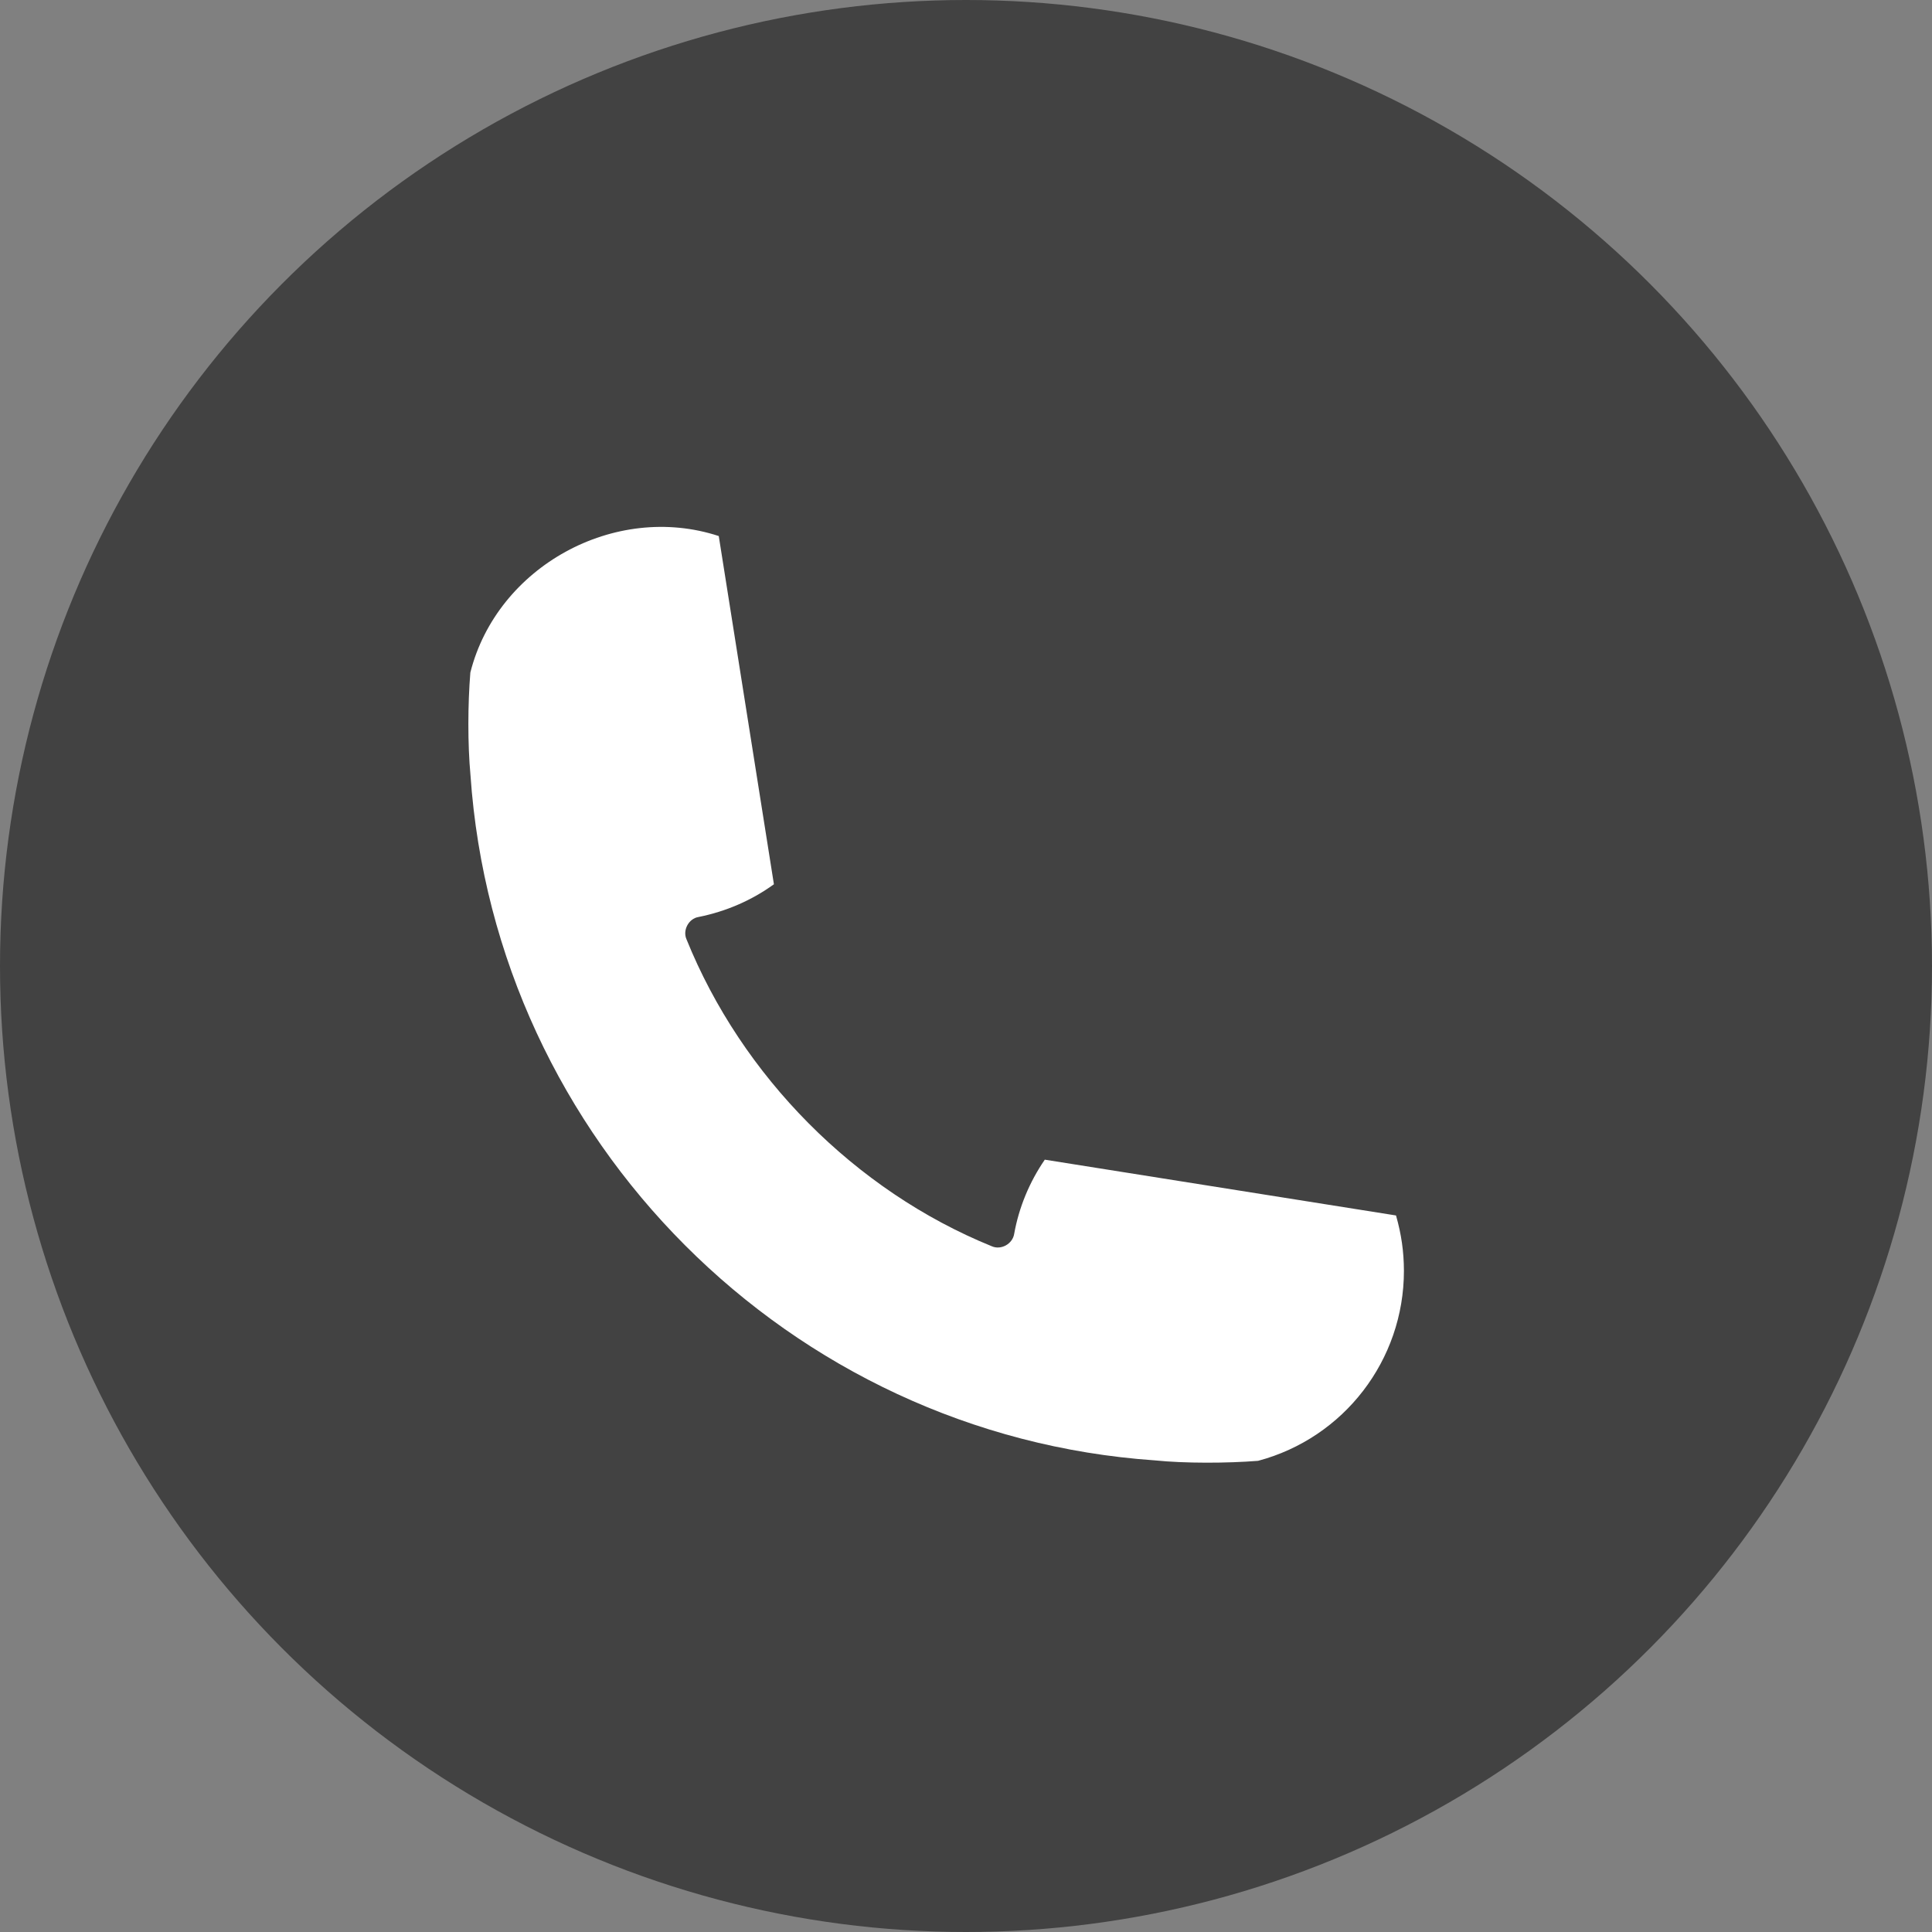 <?xml version="1.0" encoding="UTF-8"?> <svg xmlns="http://www.w3.org/2000/svg" width="33" height="33" viewBox="0 0 33 33" fill="none"><rect x="0" y="0" width="33" height="33" fill="#808080" stroke="none"/><circle cx="16.5" cy="16.5" r="16.5" fill="#424242"></circle><path d="M23.98 21.707C23.98 23.23 22.957 24.561 21.489 24.952C20.962 24.994 20.238 24.997 19.722 24.944C13.486 24.512 8.463 19.481 8.036 13.239C7.987 12.707 7.99 12.025 8.034 11.487C8.492 9.677 10.501 8.574 12.277 9.156L13.219 15.104C12.843 15.377 12.401 15.569 11.931 15.663C11.763 15.69 11.657 15.889 11.726 16.044C12.67 18.382 14.604 20.337 16.938 21.286C17.097 21.358 17.296 21.248 17.323 21.075C17.404 20.624 17.583 20.19 17.846 19.808L23.845 20.761C23.937 21.085 23.979 21.377 23.98 21.707Z" fill="white"></path></svg> 